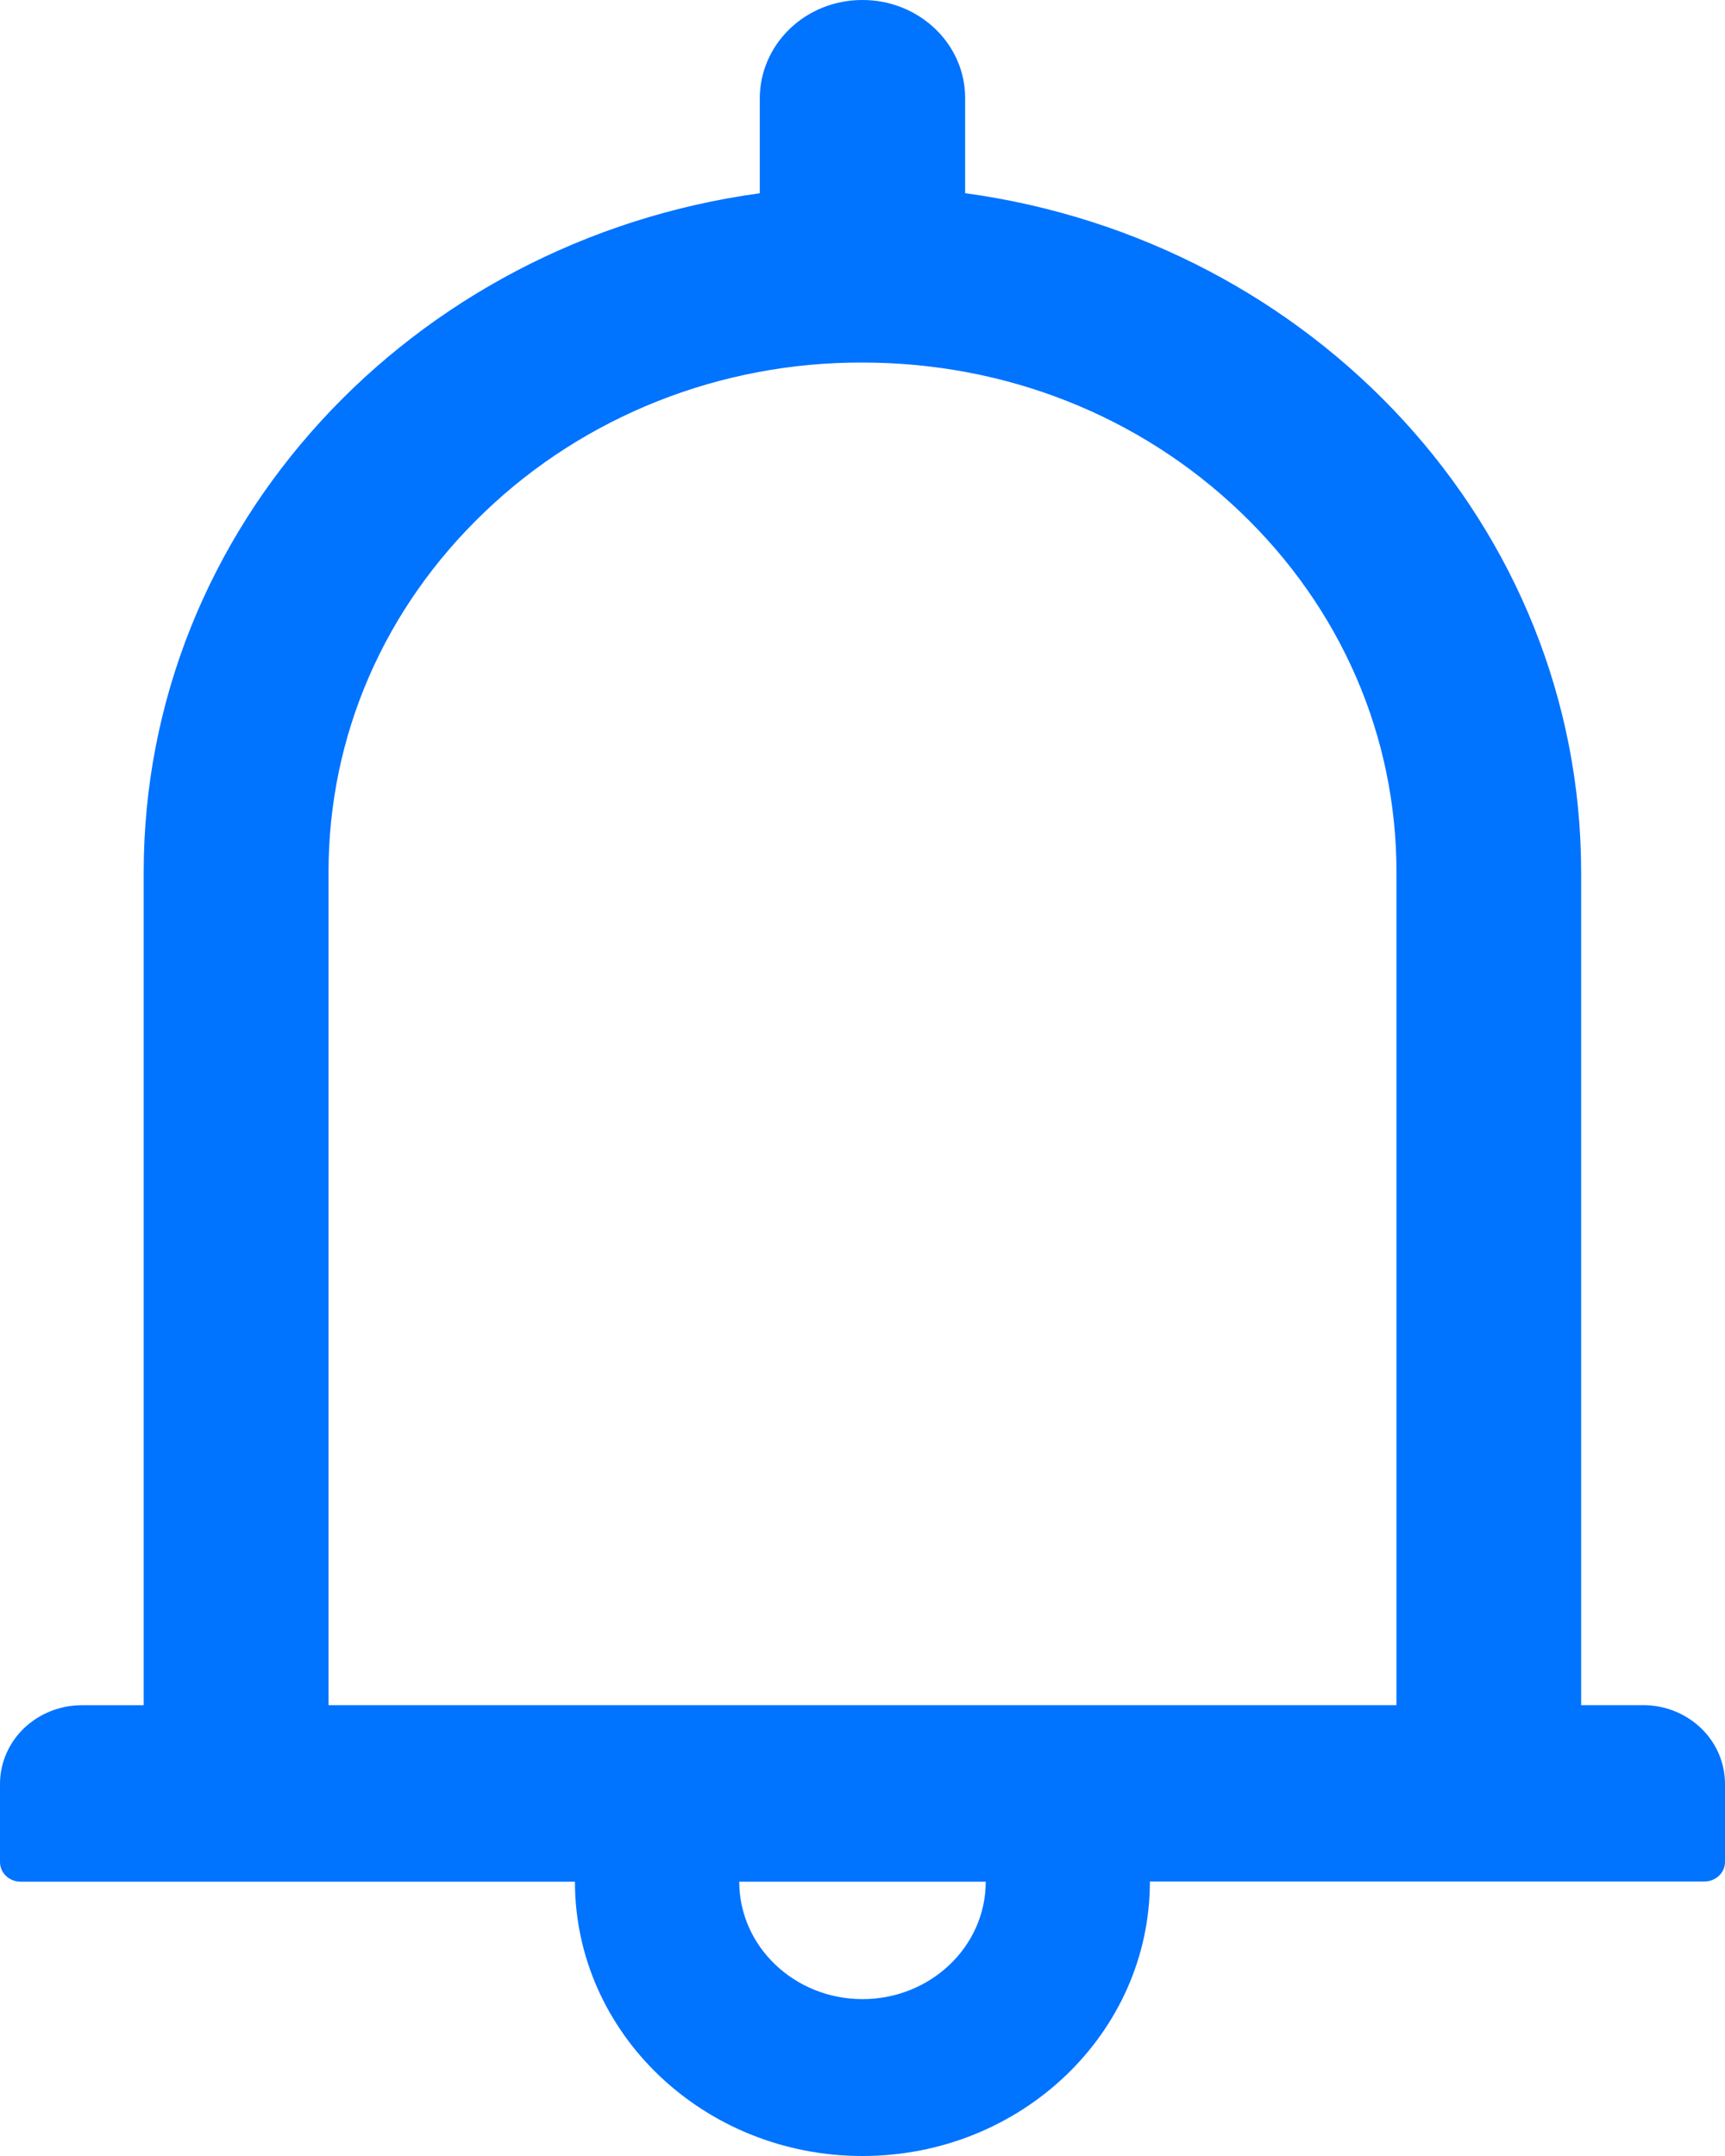 <?xml version="1.0" encoding="UTF-8"?>
<svg width="20px" height="25px" viewBox="0 0 20 25" version="1.1" xmlns="http://www.w3.org/2000/svg" xmlns:xlink="http://www.w3.org/1999/xlink">
    <!-- Generator: Sketch 63 (92445) - https://sketch.com -->
    <title>通知-1</title>
    <desc>Created with Sketch.</desc>
    <g id="页面-1" stroke="none" stroke-width="1" fill="none" fill-rule="evenodd">
        <g id="FSE-1" transform="translate(-1152, -1949)" fill="#0073FF" fill-rule="nonzero">
            <g id="通知-1" transform="translate(1152, 1949)">
                <path d="M19.047,19.772 L18.332,19.772 L18.332,10.113 C18.332,6.104 15.229,2.791 11.19,2.24 L11.19,1.136 C11.19,0.509 10.657,1.08154287e-05 10,1.08154287e-05 C9.685,-0.001 9.383,0.118 9.16,0.331 C8.936,0.545 8.81,0.835 8.809,1.138 L8.809,2.241 C4.77,2.793 1.666,6.105 1.666,10.114 L1.666,19.773 L0.952,19.773 C0.701,19.772 0.459,19.868 0.28,20.038 C0.102,20.209 0.001,20.44 0,20.682 L0,21.592 C0,21.717 0.106,21.819 0.238,21.819 L6.666,21.819 C6.666,23.575 8.16,25 10,25 C11.839,25 13.332,23.575 13.332,21.817 L19.761,21.817 C19.892,21.817 20,21.716 20,21.591 L20,20.682 C19.999,20.44 19.899,20.208 19.72,20.037 C19.541,19.867 19.3,19.771 19.048,19.772 L19.047,19.772 Z M10,23.181 C9.212,23.181 8.571,22.571 8.571,21.819 L11.429,21.819 C11.429,22.571 10.788,23.181 10,23.181 L10,23.181 Z M3.809,19.772 L3.809,10.113 C3.809,8.533 4.452,7.05 5.622,5.934 C6.784,4.821 8.359,4.198 9.999,4.204 C11.655,4.204 13.208,4.817 14.378,5.934 C15.547,7.05 16.191,8.534 16.191,10.113 L16.191,19.772 L3.808,19.772 L3.809,19.772 Z" id="形状"></path>
            </g>
        </g>
    </g>
</svg>